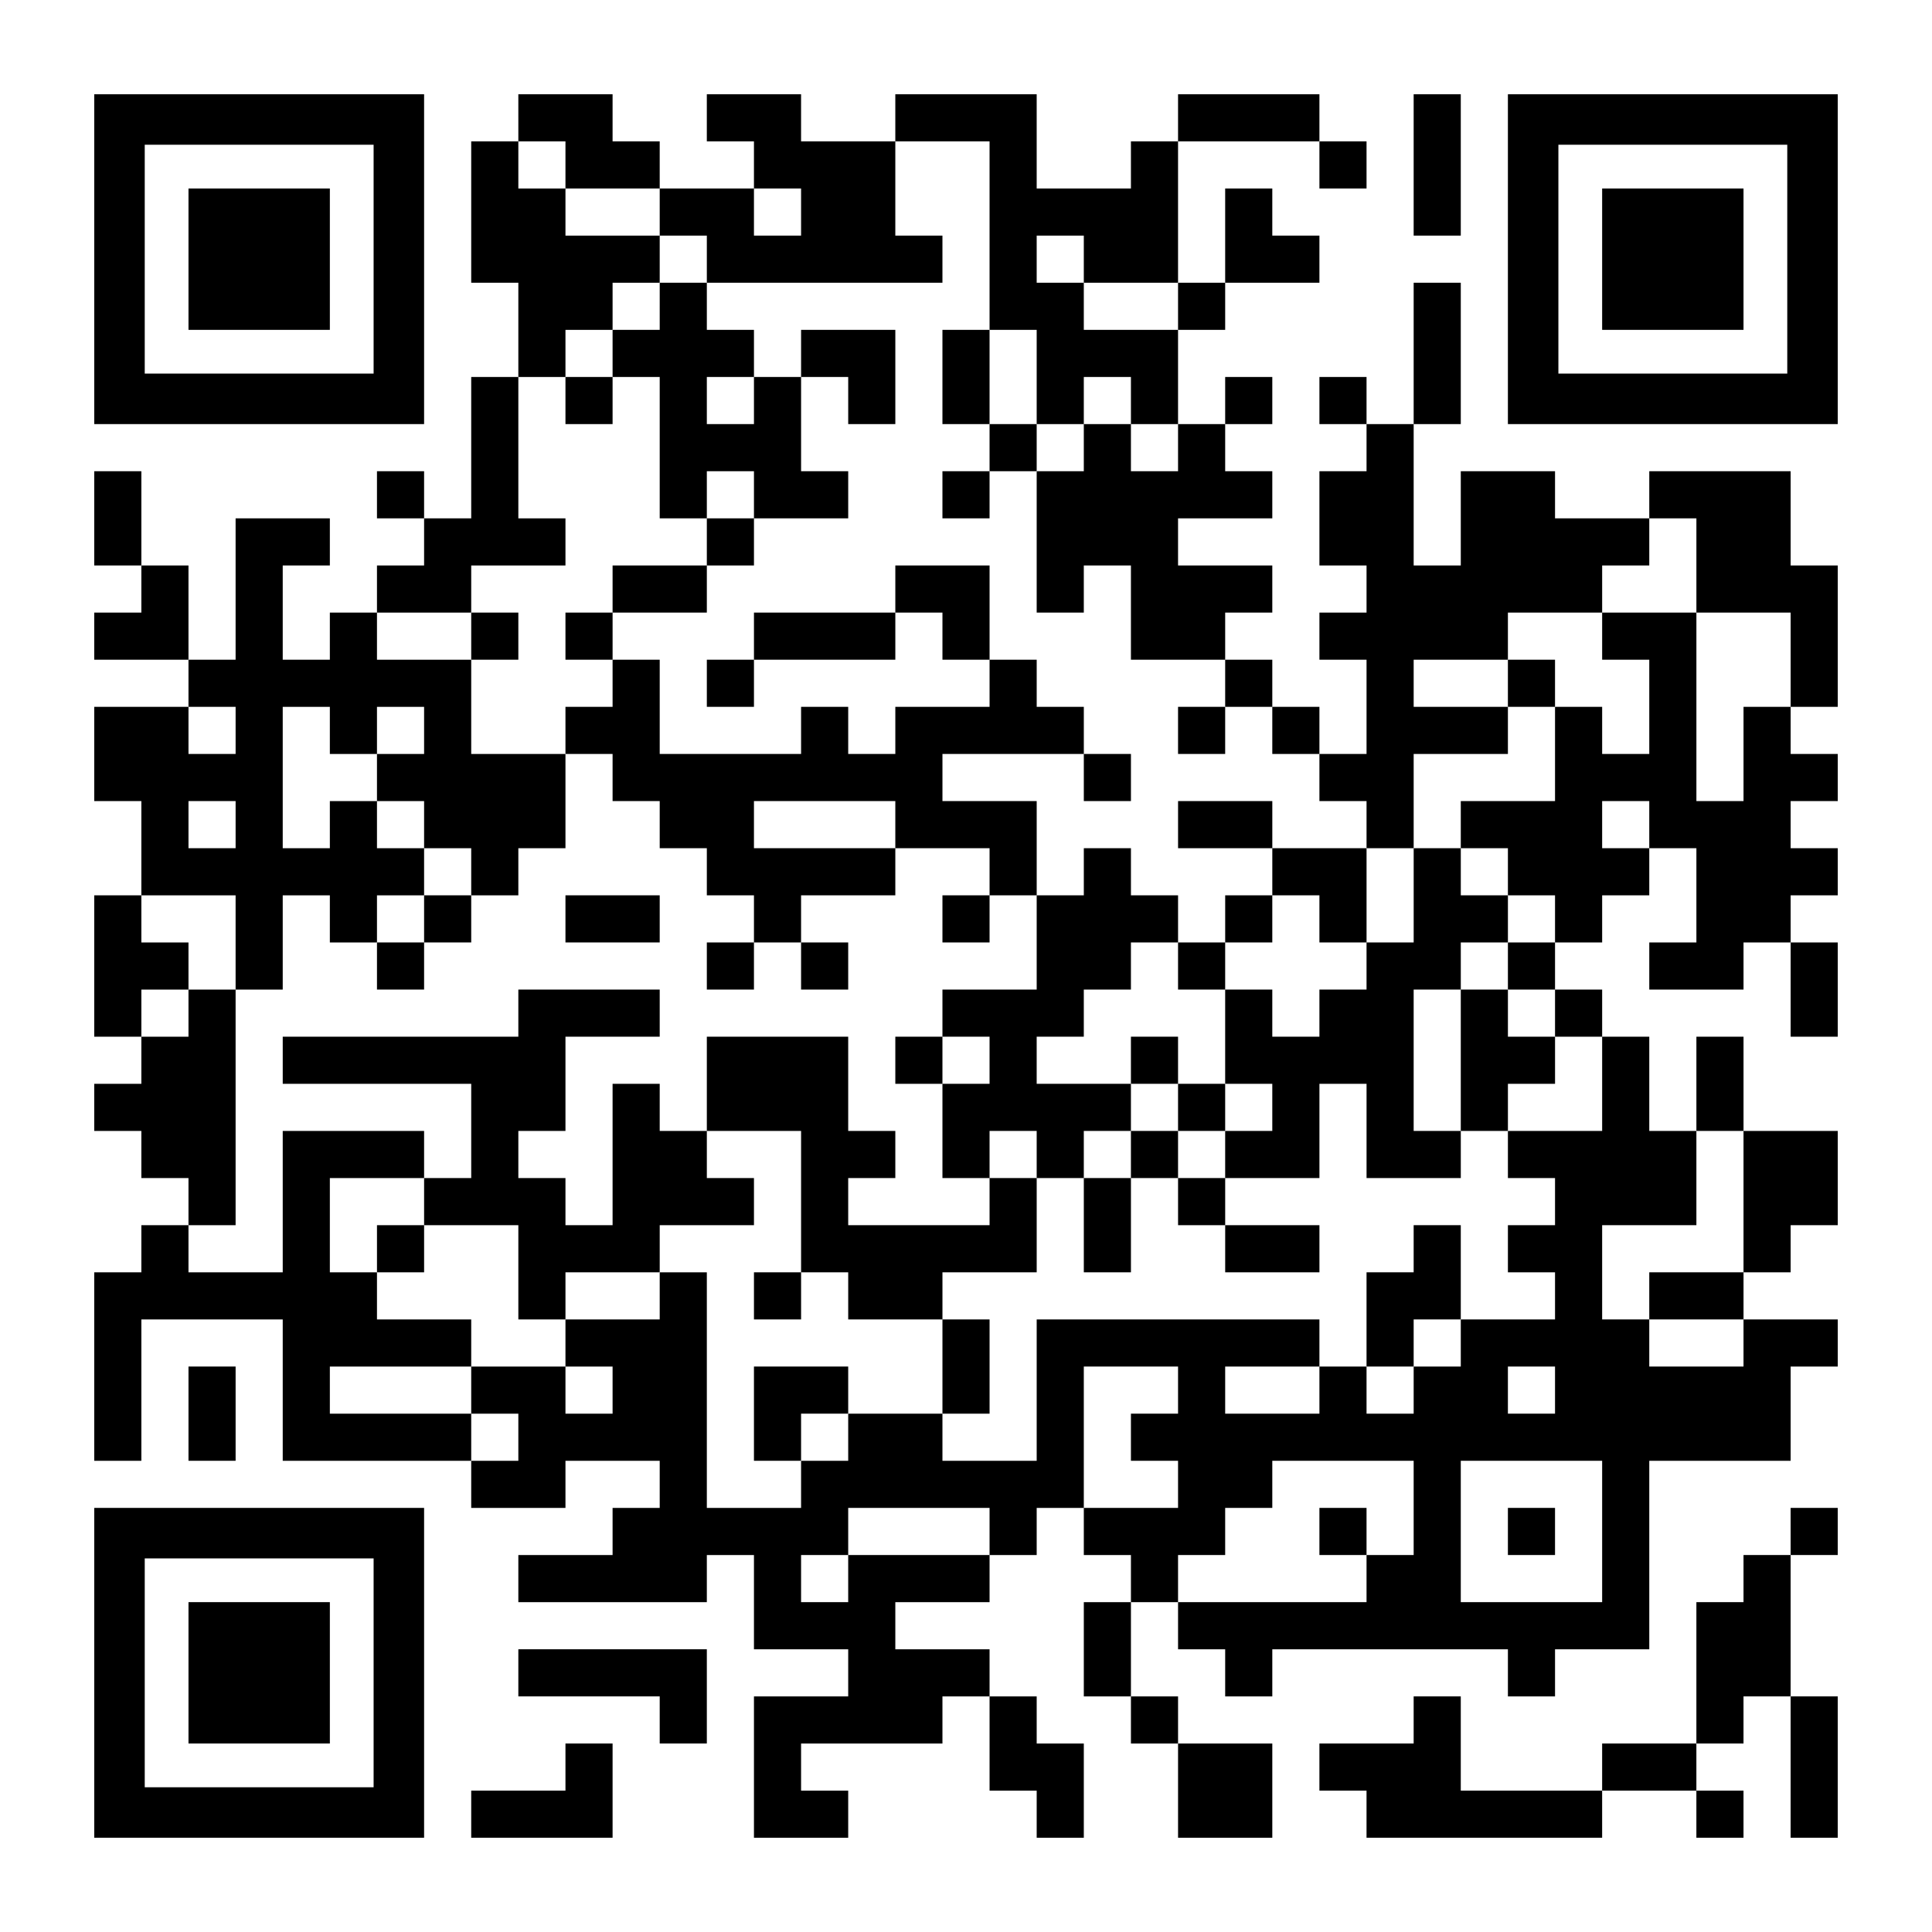 <?xml version="1.0" encoding="UTF-8" standalone="yes"?>
<svg version="1.0" xmlns="http://www.w3.org/2000/svg" width="1148px" height="1148px" viewBox="0 0 1148 1148" preserveAspectRatio="xMidYMid meet">
  <g transform="translate(0,1148) scale(0.1,-0.1)" fill="#000000" stroke="none">
    <path d="M560 9940 l0 -980 980 0 980 0 0 980 0 980 -980 0 -980 0 0 -980z
m1660 0 l0 -680 -680 0 -680 0 0 680 0 680 680 0 680 0 0 -680z"/>
    <path d="M1120 9940 l0 -420 420 0 420 0 0 420 0 420 -420 0 -420 0 0 -420z"/>
    <path d="M3080 10780 l0 -140 -140 0 -140 0 0 -420 0 -420 140 0 140 0 0 -280
0 -280 -140 0 -140 0 0 -420 0 -420 -140 0 -140 0 0 140 0 140 -140 0 -140 0
0 -140 0 -140 140 0 140 0 0 -140 0 -140 -140 0 -140 0 0 -140 0 -140 -140 0
-140 0 0 -140 0 -140 -140 0 -140 0 0 280 0 280 140 0 140 0 0 140 0 140 -280
0 -280 0 0 -420 0 -420 -140 0 -140 0 0 280 0 280 -140 0 -140 0 0 280 0 280
-140 0 -140 0 0 -280 0 -280 140 0 140 0 0 -140 0 -140 -140 0 -140 0 0 -140
0 -140 280 0 280 0 0 -140 0 -140 -280 0 -280 0 0 -280 0 -280 140 0 140 0 0
-280 0 -280 -140 0 -140 0 0 -420 0 -420 140 0 140 0 0 -140 0 -140 -140 0
-140 0 0 -140 0 -140 140 0 140 0 0 -140 0 -140 140 0 140 0 0 -140 0 -140
-140 0 -140 0 0 -140 0 -140 -140 0 -140 0 0 -560 0 -560 140 0 140 0 0 420 0
420 420 0 420 0 0 -420 0 -420 560 0 560 0 0 -140 0 -140 280 0 280 0 0 140 0
140 280 0 280 0 0 -140 0 -140 -140 0 -140 0 0 -140 0 -140 -280 0 -280 0 0
-140 0 -140 560 0 560 0 0 140 0 140 140 0 140 0 0 -280 0 -280 280 0 280 0 0
-140 0 -140 -280 0 -280 0 0 -420 0 -420 280 0 280 0 0 140 0 140 -140 0 -140
0 0 140 0 140 420 0 420 0 0 140 0 140 140 0 140 0 0 -280 0 -280 140 0 140 0
0 -140 0 -140 140 0 140 0 0 280 0 280 -140 0 -140 0 0 140 0 140 -140 0 -140
0 0 140 0 140 -280 0 -280 0 0 140 0 140 280 0 280 0 0 140 0 140 140 0 140 0
0 140 0 140 140 0 140 0 0 -140 0 -140 140 0 140 0 0 -140 0 -140 -140 0 -140
0 0 -280 0 -280 140 0 140 0 0 -140 0 -140 140 0 140 0 0 -280 0 -280 280 0
280 0 0 280 0 280 -280 0 -280 0 0 140 0 140 -140 0 -140 0 0 280 0 280 140 0
140 0 0 -140 0 -140 140 0 140 0 0 -140 0 -140 140 0 140 0 0 140 0 140 700 0
700 0 0 -140 0 -140 140 0 140 0 0 140 0 140 280 0 280 0 0 560 0 560 420 0
420 0 0 280 0 280 140 0 140 0 0 140 0 140 -280 0 -280 0 0 140 0 140 140 0
140 0 0 140 0 140 140 0 140 0 0 280 0 280 -280 0 -280 0 0 280 0 280 -140 0
-140 0 0 -280 0 -280 -140 0 -140 0 0 280 0 280 -140 0 -140 0 0 140 0 140
-140 0 -140 0 0 140 0 140 140 0 140 0 0 140 0 140 140 0 140 0 0 140 0 140
140 0 140 0 0 -280 0 -280 -140 0 -140 0 0 -140 0 -140 280 0 280 0 0 140 0
140 140 0 140 0 0 -280 0 -280 140 0 140 0 0 280 0 280 -140 0 -140 0 0 140 0
140 140 0 140 0 0 140 0 140 -140 0 -140 0 0 140 0 140 140 0 140 0 0 140 0
140 -140 0 -140 0 0 140 0 140 140 0 140 0 0 420 0 420 -140 0 -140 0 0 280 0
280 -420 0 -420 0 0 -140 0 -140 -280 0 -280 0 0 140 0 140 -280 0 -280 0 0
-280 0 -280 -140 0 -140 0 0 420 0 420 140 0 140 0 0 420 0 420 -140 0 -140 0
0 -420 0 -420 -140 0 -140 0 0 140 0 140 -140 0 -140 0 0 -140 0 -140 140 0
140 0 0 -140 0 -140 -140 0 -140 0 0 -280 0 -280 140 0 140 0 0 -140 0 -140
-140 0 -140 0 0 -140 0 -140 140 0 140 0 0 -280 0 -280 -140 0 -140 0 0 140 0
140 -140 0 -140 0 0 140 0 140 -140 0 -140 0 0 140 0 140 140 0 140 0 0 140 0
140 -280 0 -280 0 0 140 0 140 280 0 280 0 0 140 0 140 -140 0 -140 0 0 140 0
140 140 0 140 0 0 140 0 140 -140 0 -140 0 0 -140 0 -140 -140 0 -140 0 0 280
0 280 140 0 140 0 0 140 0 140 280 0 280 0 0 140 0 140 -140 0 -140 0 0 140 0
140 -140 0 -140 0 0 -280 0 -280 -140 0 -140 0 0 420 0 420 420 0 420 0 0
-140 0 -140 140 0 140 0 0 140 0 140 -140 0 -140 0 0 140 0 140 -420 0 -420 0
0 -140 0 -140 -140 0 -140 0 0 -140 0 -140 -280 0 -280 0 0 280 0 280 -420 0
-420 0 0 -140 0 -140 -280 0 -280 0 0 140 0 140 -280 0 -280 0 0 -140 0 -140
140 0 140 0 0 -140 0 -140 -280 0 -280 0 0 140 0 140 -140 0 -140 0 0 140 0
140 -280 0 -280 0 0 -140z m280 -280 l0 -140 280 0 280 0 0 -140 0 -140 140 0
140 0 0 -140 0 -140 700 0 700 0 0 140 0 140 -140 0 -140 0 0 280 0 280 280 0
280 0 0 -560 0 -560 140 0 140 0 0 -280 0 -280 140 0 140 0 0 140 0 140 140 0
140 0 0 -140 0 -140 140 0 140 0 0 -140 0 -140 -140 0 -140 0 0 140 0 140
-140 0 -140 0 0 -140 0 -140 -140 0 -140 0 0 -420 0 -420 140 0 140 0 0 140 0
140 140 0 140 0 0 -280 0 -280 280 0 280 0 0 -140 0 -140 140 0 140 0 0 -140
0 -140 140 0 140 0 0 -140 0 -140 140 0 140 0 0 -140 0 -140 140 0 140 0 0
280 0 280 280 0 280 0 0 140 0 140 -280 0 -280 0 0 140 0 140 280 0 280 0 0
140 0 140 280 0 280 0 0 140 0 140 140 0 140 0 0 140 0 140 140 0 140 0 0
-280 0 -280 280 0 280 0 0 -280 0 -280 -140 0 -140 0 0 -280 0 -280 -140 0
-140 0 0 560 0 560 -280 0 -280 0 0 -140 0 -140 140 0 140 0 0 -280 0 -280
-140 0 -140 0 0 140 0 140 -140 0 -140 0 0 -280 0 -280 -280 0 -280 0 0 -140
0 -140 140 0 140 0 0 -140 0 -140 140 0 140 0 0 -140 0 -140 -140 0 -140 0 0
-140 0 -140 140 0 140 0 0 -140 0 -140 140 0 140 0 0 -280 0 -280 -280 0 -280
0 0 -140 0 -140 140 0 140 0 0 -140 0 -140 -140 0 -140 0 0 -140 0 -140 140 0
140 0 0 -140 0 -140 -280 0 -280 0 0 -140 0 -140 -140 0 -140 0 0 -140 0 -140
-140 0 -140 0 0 140 0 140 -140 0 -140 0 0 -140 0 -140 -280 0 -280 0 0 140 0
140 280 0 280 0 0 140 0 140 -840 0 -840 0 0 -420 0 -420 -280 0 -280 0 0 140
0 140 -280 0 -280 0 0 -140 0 -140 -140 0 -140 0 0 -140 0 -140 -280 0 -280 0
0 700 0 700 -140 0 -140 0 0 -140 0 -140 -280 0 -280 0 0 -140 0 -140 140 0
140 0 0 -140 0 -140 -140 0 -140 0 0 140 0 140 -280 0 -280 0 0 -140 0 -140
140 0 140 0 0 -140 0 -140 -140 0 -140 0 0 140 0 140 -420 0 -420 0 0 140 0
140 420 0 420 0 0 140 0 140 -280 0 -280 0 0 140 0 140 -140 0 -140 0 0 280 0
280 280 0 280 0 0 140 0 140 -420 0 -420 0 0 -420 0 -420 -280 0 -280 0 0 140
0 140 140 0 140 0 0 700 0 700 -140 0 -140 0 0 -140 0 -140 -140 0 -140 0 0
140 0 140 140 0 140 0 0 140 0 140 -140 0 -140 0 0 140 0 140 280 0 280 0 0
-280 0 -280 140 0 140 0 0 280 0 280 140 0 140 0 0 -140 0 -140 140 0 140 0 0
140 0 140 140 0 140 0 0 140 0 140 -140 0 -140 0 0 140 0 140 -140 0 -140 0 0
-140 0 -140 -140 0 -140 0 0 420 0 420 140 0 140 0 0 -140 0 -140 140 0 140 0
0 140 0 140 140 0 140 0 0 -140 0 -140 -140 0 -140 0 0 -140 0 -140 140 0 140
0 0 -140 0 -140 140 0 140 0 0 -140 0 -140 140 0 140 0 0 140 0 140 140 0 140
0 0 280 0 280 -280 0 -280 0 0 280 0 280 -280 0 -280 0 0 140 0 140 280 0 280
0 0 140 0 140 280 0 280 0 0 140 0 140 -140 0 -140 0 0 420 0 420 140 0 140 0
0 140 0 140 140 0 140 0 0 140 0 140 140 0 140 0 0 140 0 140 -280 0 -280 0 0
140 0 140 -140 0 -140 0 0 140 0 140 140 0 140 0 0 -140z m1400 -280 l0 -140
-140 0 -140 0 0 140 0 140 140 0 140 0 0 -140z m1680 -280 l0 -140 280 0 280
0 0 -140 0 -140 -280 0 -280 0 0 140 0 140 -140 0 -140 0 0 140 0 140 140 0
140 0 0 -140z m-5040 -2800 l0 -140 -140 0 -140 0 0 140 0 140 140 0 140 0 0
-140z m0 -560 l0 -140 -140 0 -140 0 0 140 0 140 140 0 140 0 0 -140z m8400 0
l0 -140 -140 0 -140 0 0 140 0 140 140 0 140 0 0 -140z m560 -2240 l0 -420
-280 0 -280 0 0 -140 0 -140 280 0 280 0 0 -140 0 -140 -280 0 -280 0 0 140 0
140 -140 0 -140 0 0 280 0 280 280 0 280 0 0 280 0 280 140 0 140 0 0 -420z
m-3360 -1120 l0 -140 -140 0 -140 0 0 -140 0 -140 140 0 140 0 0 -140 0 -140
-280 0 -280 0 0 420 0 420 280 0 280 0 0 -140z m2240 0 l0 -140 -140 0 -140 0
0 140 0 140 140 0 140 0 0 -140z m-840 -700 l0 -280 -140 0 -140 0 0 -140 0
-140 -560 0 -560 0 0 140 0 140 140 0 140 0 0 140 0 140 140 0 140 0 0 140 0
140 420 0 420 0 0 -280z m1120 -140 l0 -420 -420 0 -420 0 0 420 0 420 420 0
420 0 0 -420z m-3640 0 l0 -140 -420 0 -420 0 0 -140 0 -140 -140 0 -140 0 0
140 0 140 140 0 140 0 0 140 0 140 420 0 420 0 0 -140z"/>
    <path d="M3920 9660 l0 -140 -140 0 -140 0 0 -140 0 -140 -140 0 -140 0 0
-140 0 -140 140 0 140 0 0 140 0 140 140 0 140 0 0 -420 0 -420 140 0 140 0 0
-140 0 -140 -280 0 -280 0 0 -140 0 -140 -140 0 -140 0 0 -140 0 -140 140 0
140 0 0 -140 0 -140 -140 0 -140 0 0 -140 0 -140 140 0 140 0 0 -140 0 -140
140 0 140 0 0 -140 0 -140 140 0 140 0 0 -140 0 -140 140 0 140 0 0 -140 0
-140 -140 0 -140 0 0 -140 0 -140 140 0 140 0 0 140 0 140 140 0 140 0 0 -140
0 -140 140 0 140 0 0 140 0 140 -140 0 -140 0 0 140 0 140 280 0 280 0 0 140
0 140 280 0 280 0 0 -140 0 -140 -140 0 -140 0 0 -140 0 -140 140 0 140 0 0
140 0 140 140 0 140 0 0 -280 0 -280 -280 0 -280 0 0 -140 0 -140 -140 0 -140
0 0 -140 0 -140 140 0 140 0 0 -280 0 -280 140 0 140 0 0 -140 0 -140 -420 0
-420 0 0 140 0 140 140 0 140 0 0 140 0 140 -140 0 -140 0 0 280 0 280 -420 0
-420 0 0 -280 0 -280 -140 0 -140 0 0 140 0 140 -140 0 -140 0 0 -420 0 -420
-140 0 -140 0 0 140 0 140 -140 0 -140 0 0 140 0 140 140 0 140 0 0 280 0 280
280 0 280 0 0 140 0 140 -420 0 -420 0 0 -140 0 -140 -700 0 -700 0 0 -140 0
-140 560 0 560 0 0 -280 0 -280 -140 0 -140 0 0 -140 0 -140 -140 0 -140 0 0
-140 0 -140 140 0 140 0 0 140 0 140 280 0 280 0 0 -280 0 -280 140 0 140 0 0
140 0 140 280 0 280 0 0 140 0 140 280 0 280 0 0 140 0 140 -140 0 -140 0 0
140 0 140 280 0 280 0 0 -420 0 -420 -140 0 -140 0 0 -140 0 -140 140 0 140 0
0 140 0 140 140 0 140 0 0 -140 0 -140 280 0 280 0 0 -280 0 -280 140 0 140 0
0 280 0 280 -140 0 -140 0 0 140 0 140 280 0 280 0 0 280 0 280 140 0 140 0 0
-280 0 -280 140 0 140 0 0 280 0 280 140 0 140 0 0 -140 0 -140 140 0 140 0 0
-140 0 -140 280 0 280 0 0 140 0 140 -280 0 -280 0 0 140 0 140 280 0 280 0 0
280 0 280 140 0 140 0 0 -280 0 -280 280 0 280 0 0 140 0 140 140 0 140 0 0
140 0 140 140 0 140 0 0 140 0 140 -140 0 -140 0 0 140 0 140 -140 0 -140 0 0
140 0 140 140 0 140 0 0 140 0 140 -140 0 -140 0 0 140 0 140 -140 0 -140 0 0
-280 0 -280 -140 0 -140 0 0 280 0 280 -280 0 -280 0 0 140 0 140 -280 0 -280
0 0 -140 0 -140 280 0 280 0 0 -140 0 -140 -140 0 -140 0 0 -140 0 -140 -140
0 -140 0 0 140 0 140 -140 0 -140 0 0 140 0 140 -140 0 -140 0 0 -140 0 -140
-140 0 -140 0 0 280 0 280 -280 0 -280 0 0 140 0 140 420 0 420 0 0 -140 0
-140 140 0 140 0 0 140 0 140 -140 0 -140 0 0 140 0 140 -140 0 -140 0 0 140
0 140 -140 0 -140 0 0 280 0 280 -280 0 -280 0 0 -140 0 -140 -420 0 -420 0 0
-140 0 -140 -140 0 -140 0 0 -140 0 -140 140 0 140 0 0 140 0 140 420 0 420 0
0 140 0 140 140 0 140 0 0 -140 0 -140 140 0 140 0 0 -140 0 -140 -280 0 -280
0 0 -140 0 -140 -140 0 -140 0 0 140 0 140 -140 0 -140 0 0 -140 0 -140 -420
0 -420 0 0 280 0 280 -140 0 -140 0 0 140 0 140 280 0 280 0 0 140 0 140 140
0 140 0 0 140 0 140 280 0 280 0 0 140 0 140 -140 0 -140 0 0 280 0 280 140 0
140 0 0 -140 0 -140 140 0 140 0 0 280 0 280 -280 0 -280 0 0 -140 0 -140
-140 0 -140 0 0 140 0 140 -140 0 -140 0 0 140 0 140 -140 0 -140 0 0 -140z
m560 -560 l0 -140 -140 0 -140 0 0 140 0 140 140 0 140 0 0 -140z m0 -560 l0
-140 -140 0 -140 0 0 140 0 140 140 0 140 0 0 -140z m840 -1960 l0 -140 -420
0 -420 0 0 140 0 140 420 0 420 0 0 -140z m2520 -560 l0 -140 140 0 140 0 0
-140 0 -140 -140 0 -140 0 0 -140 0 -140 -140 0 -140 0 0 140 0 140 -140 0
-140 0 0 -280 0 -280 140 0 140 0 0 -140 0 -140 -140 0 -140 0 0 -140 0 -140
-140 0 -140 0 0 140 0 140 -140 0 -140 0 0 -140 0 -140 -140 0 -140 0 0 140 0
140 140 0 140 0 0 140 0 140 -280 0 -280 0 0 140 0 140 140 0 140 0 0 140 0
140 140 0 140 0 0 140 0 140 140 0 140 0 0 -140 0 -140 140 0 140 0 0 140 0
140 140 0 140 0 0 140 0 140 140 0 140 0 0 -140z m840 -840 l0 -420 -140 0
-140 0 0 420 0 420 140 0 140 0 0 -420z m-2800 0 l0 -140 -140 0 -140 0 0 140
0 140 140 0 140 0 0 -140z m280 -560 l0 -140 -140 0 -140 0 0 140 0 140 140 0
140 0 0 -140z"/>
    <path d="M6720 5180 l0 -140 140 0 140 0 0 -140 0 -140 140 0 140 0 0 140 0
140 -140 0 -140 0 0 140 0 140 -140 0 -140 0 0 -140z"/>
    <path d="M5600 9240 l0 -280 140 0 140 0 0 -140 0 -140 -140 0 -140 0 0 -140
0 -140 140 0 140 0 0 140 0 140 140 0 140 0 0 140 0 140 -140 0 -140 0 0 280
0 280 -140 0 -140 0 0 -280z"/>
    <path d="M2800 7700 l0 -140 140 0 140 0 0 140 0 140 -140 0 -140 0 0 -140z"/>
    <path d="M8960 7420 l0 -140 140 0 140 0 0 140 0 140 -140 0 -140 0 0 -140z"/>
    <path d="M7000 7140 l0 -140 140 0 140 0 0 140 0 140 -140 0 -140 0 0 -140z"/>
    <path d="M2520 6020 l0 -140 -140 0 -140 0 0 -140 0 -140 140 0 140 0 0 140 0
140 140 0 140 0 0 140 0 140 -140 0 -140 0 0 -140z"/>
    <path d="M3360 6020 l0 -140 280 0 280 0 0 140 0 140 -280 0 -280 0 0 -140z"/>
    <path d="M8400 4060 l0 -140 -140 0 -140 0 0 -280 0 -280 140 0 140 0 0 140 0
140 140 0 140 0 0 280 0 280 -140 0 -140 0 0 -140z"/>
    <path d="M4480 3080 l0 -280 140 0 140 0 0 140 0 140 140 0 140 0 0 140 0 140
-280 0 -280 0 0 -280z"/>
    <path d="M7840 2380 l0 -140 140 0 140 0 0 140 0 140 -140 0 -140 0 0 -140z"/>
    <path d="M8960 2380 l0 -140 140 0 140 0 0 140 0 140 -140 0 -140 0 0 -140z"/>
    <path d="M8400 10500 l0 -420 140 0 140 0 0 420 0 420 -140 0 -140 0 0 -420z"/>
    <path d="M8960 9940 l0 -980 980 0 980 0 0 980 0 980 -980 0 -980 0 0 -980z
m1660 0 l0 -680 -680 0 -680 0 0 680 0 680 680 0 680 0 0 -680z"/>
    <path d="M9520 9940 l0 -420 420 0 420 0 0 420 0 420 -420 0 -420 0 0 -420z"/>
    <path d="M1120 3080 l0 -280 140 0 140 0 0 280 0 280 -140 0 -140 0 0 -280z"/>
    <path d="M560 1540 l0 -980 980 0 980 0 0 980 0 980 -980 0 -980 0 0 -980z
m1660 0 l0 -680 -680 0 -680 0 0 680 0 680 680 0 680 0 0 -680z"/>
    <path d="M1120 1540 l0 -420 420 0 420 0 0 420 0 420 -420 0 -420 0 0 -420z"/>
    <path d="M10640 2380 l0 -140 -140 0 -140 0 0 -140 0 -140 -140 0 -140 0 0
-420 0 -420 -280 0 -280 0 0 -140 0 -140 -420 0 -420 0 0 280 0 280 -140 0
-140 0 0 -140 0 -140 -280 0 -280 0 0 -140 0 -140 140 0 140 0 0 -140 0 -140
700 0 700 0 0 140 0 140 280 0 280 0 0 -140 0 -140 140 0 140 0 0 140 0 140
-140 0 -140 0 0 140 0 140 140 0 140 0 0 140 0 140 140 0 140 0 0 -420 0 -420
140 0 140 0 0 420 0 420 -140 0 -140 0 0 420 0 420 140 0 140 0 0 140 0 140
-140 0 -140 0 0 -140z"/>
    <path d="M3080 1540 l0 -140 420 0 420 0 0 -140 0 -140 140 0 140 0 0 280 0
280 -560 0 -560 0 0 -140z"/>
    <path d="M3360 980 l0 -140 -280 0 -280 0 0 -140 0 -140 420 0 420 0 0 280 0
280 -140 0 -140 0 0 -140z"/>
  </g>
</svg>